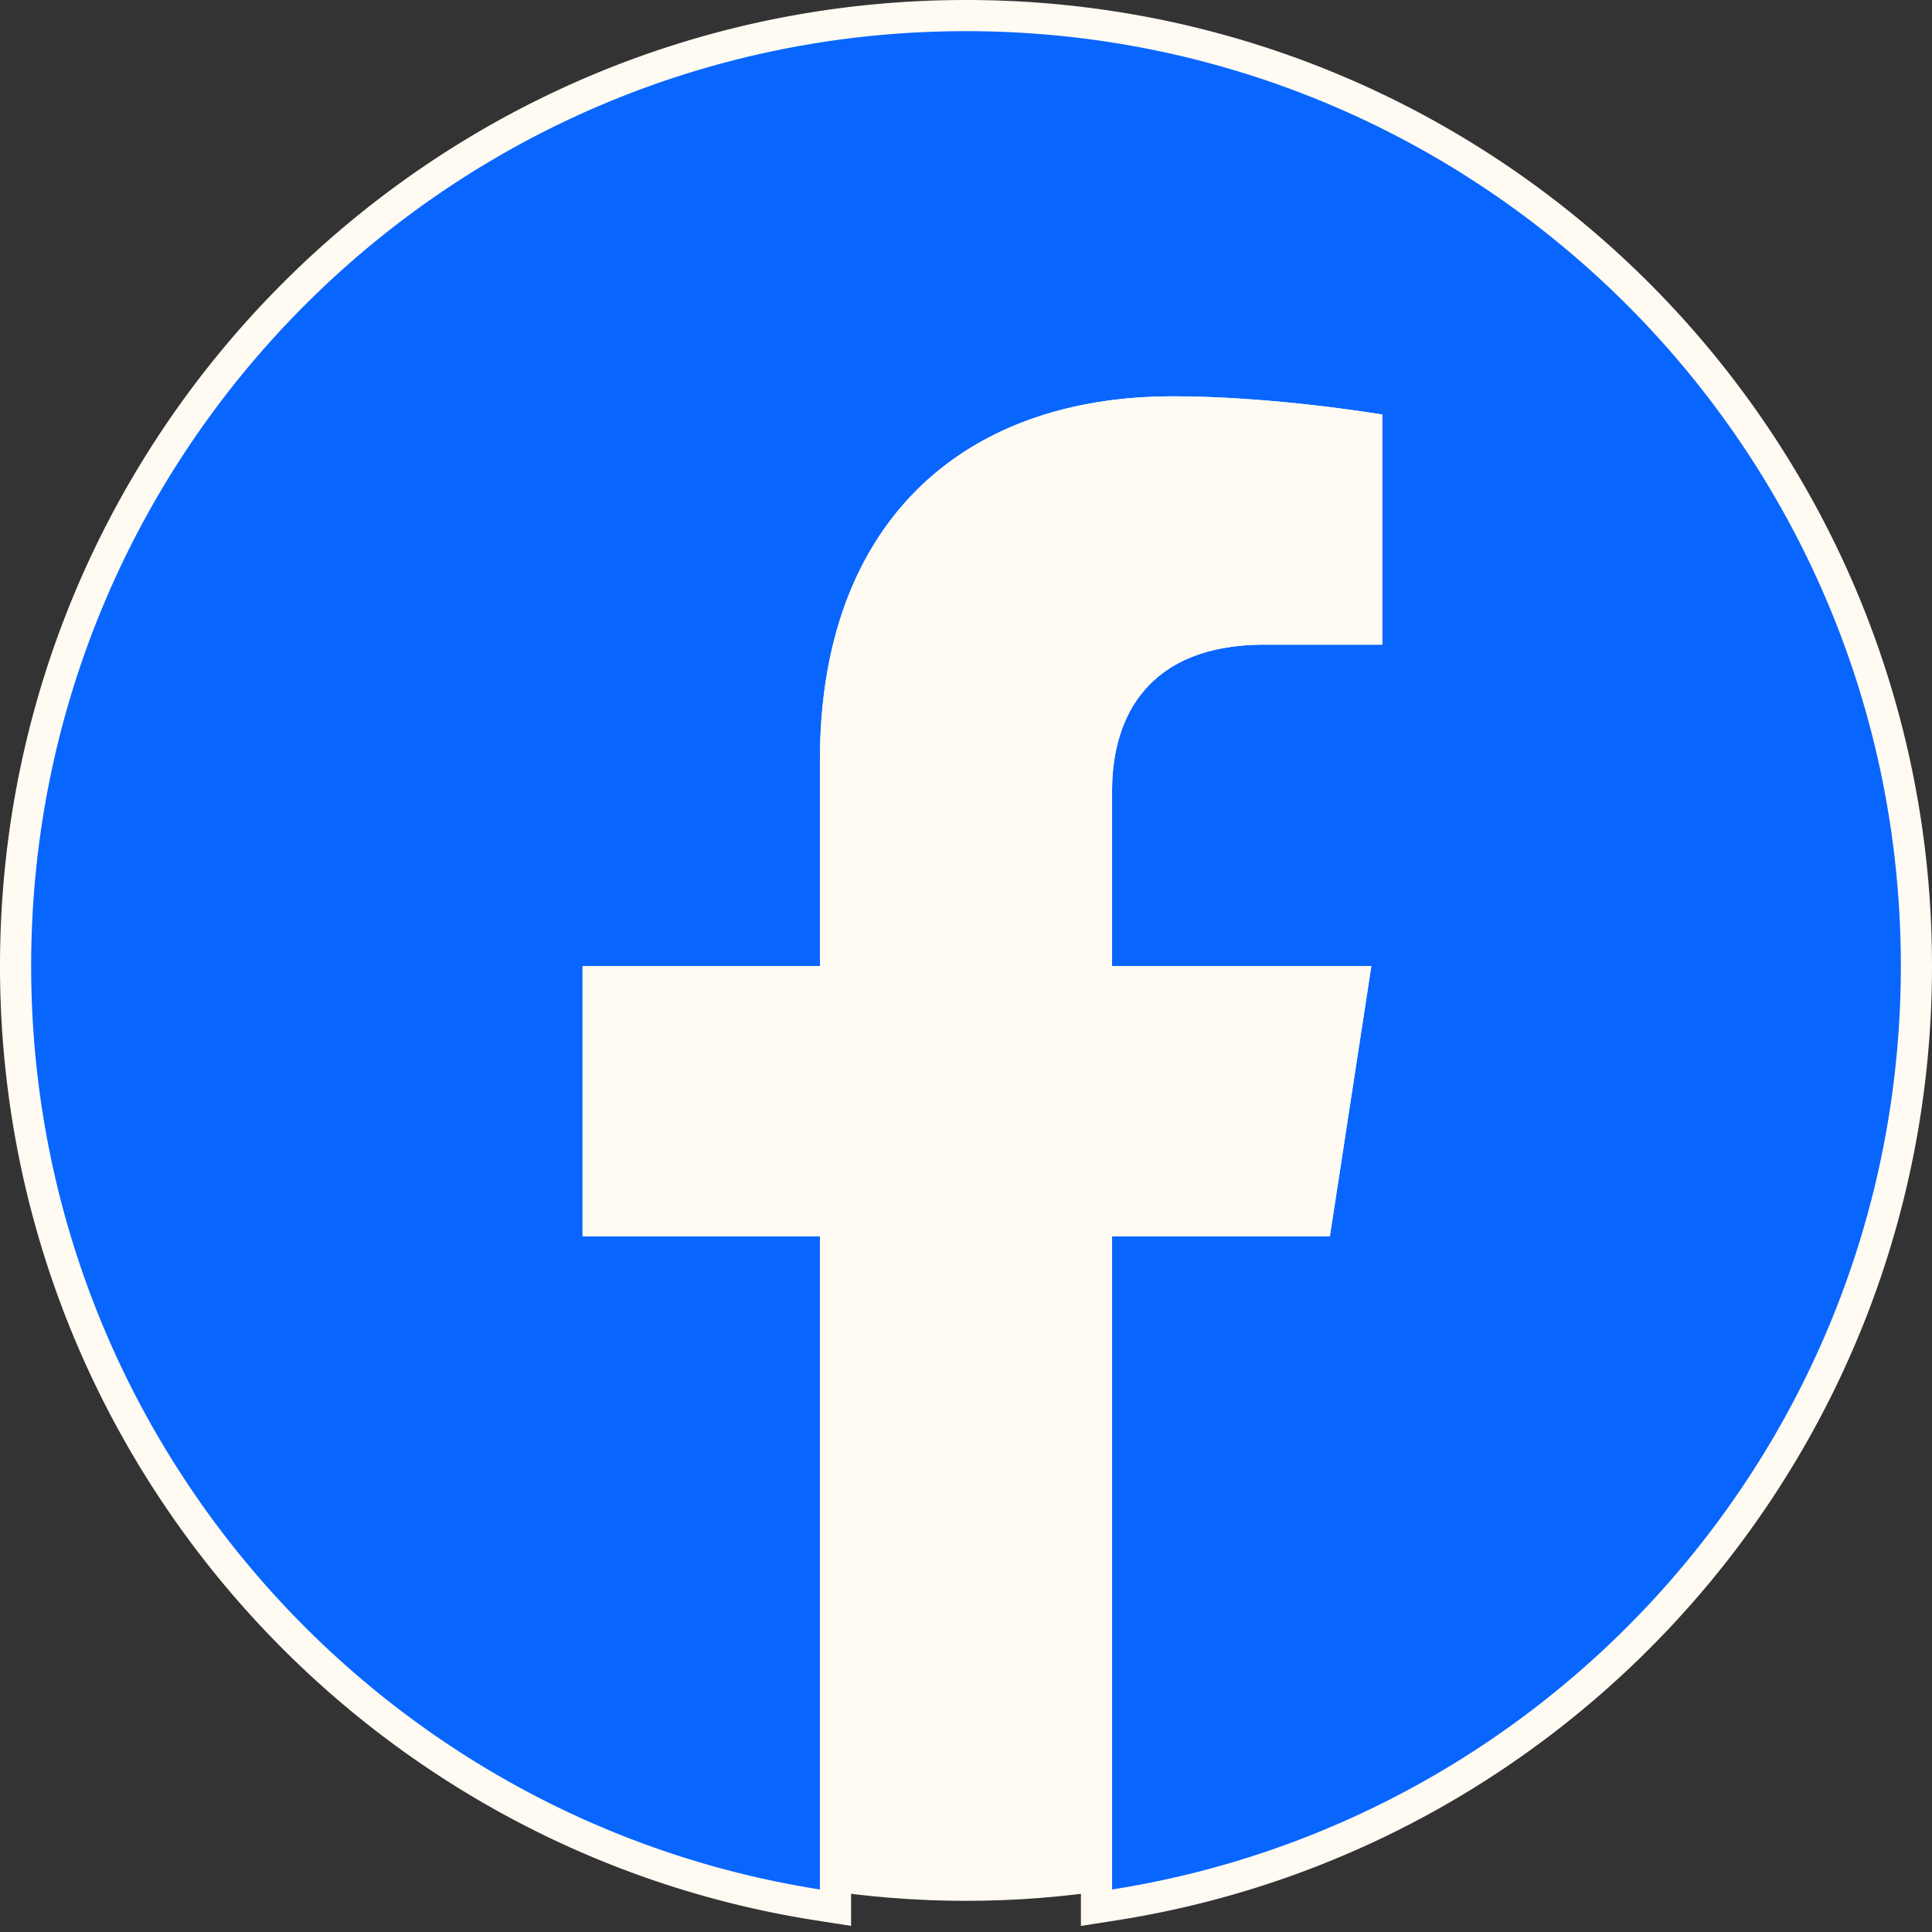 <svg xmlns="http://www.w3.org/2000/svg" width="124" height="124" fill="none"><rect width="100%" height="100%" fill="#333333" stroke="none"/><path fill="#0866FF" stroke="#FFFAF2" stroke-width="2" d="M53.625 121.271v1.169l-1.155-.181C23.307 117.683 1 92.448 1 61.999 1 28.312 28.31 1 62 1s61 27.312 61 61c0 30.449-22.307 55.684-51.47 60.26l-1.155.181V78.344h14.122L86.851 63H70.375V50.745c0-2.518.615-5.127 2.338-7.119 1.745-2.018 4.496-3.251 8.44-3.251h6.566V27.463l-.321-.047a99.532 99.532 0 0 0-3.048-.4c-2.517-.29-5.833-.579-9.062-.579-6.65 0-12.04 2.012-15.764 5.74-3.723 3.727-5.899 9.285-5.899 16.604V63H38.391v15.344h15.234v42.927Z"/><path fill="#FFFAF2" d="M85.356 79.344 88.016 62H71.375V50.745c0-4.745 2.324-9.37 9.778-9.37h7.566V26.609s-6.867-1.172-13.431-1.172c-13.705 0-22.663 8.307-22.663 23.344V62H37.391v17.344h15.234v41.927c3.055.479 6.186.729 9.375.729 3.19 0 6.32-.25 9.375-.729V79.344h13.98Z"/></svg>